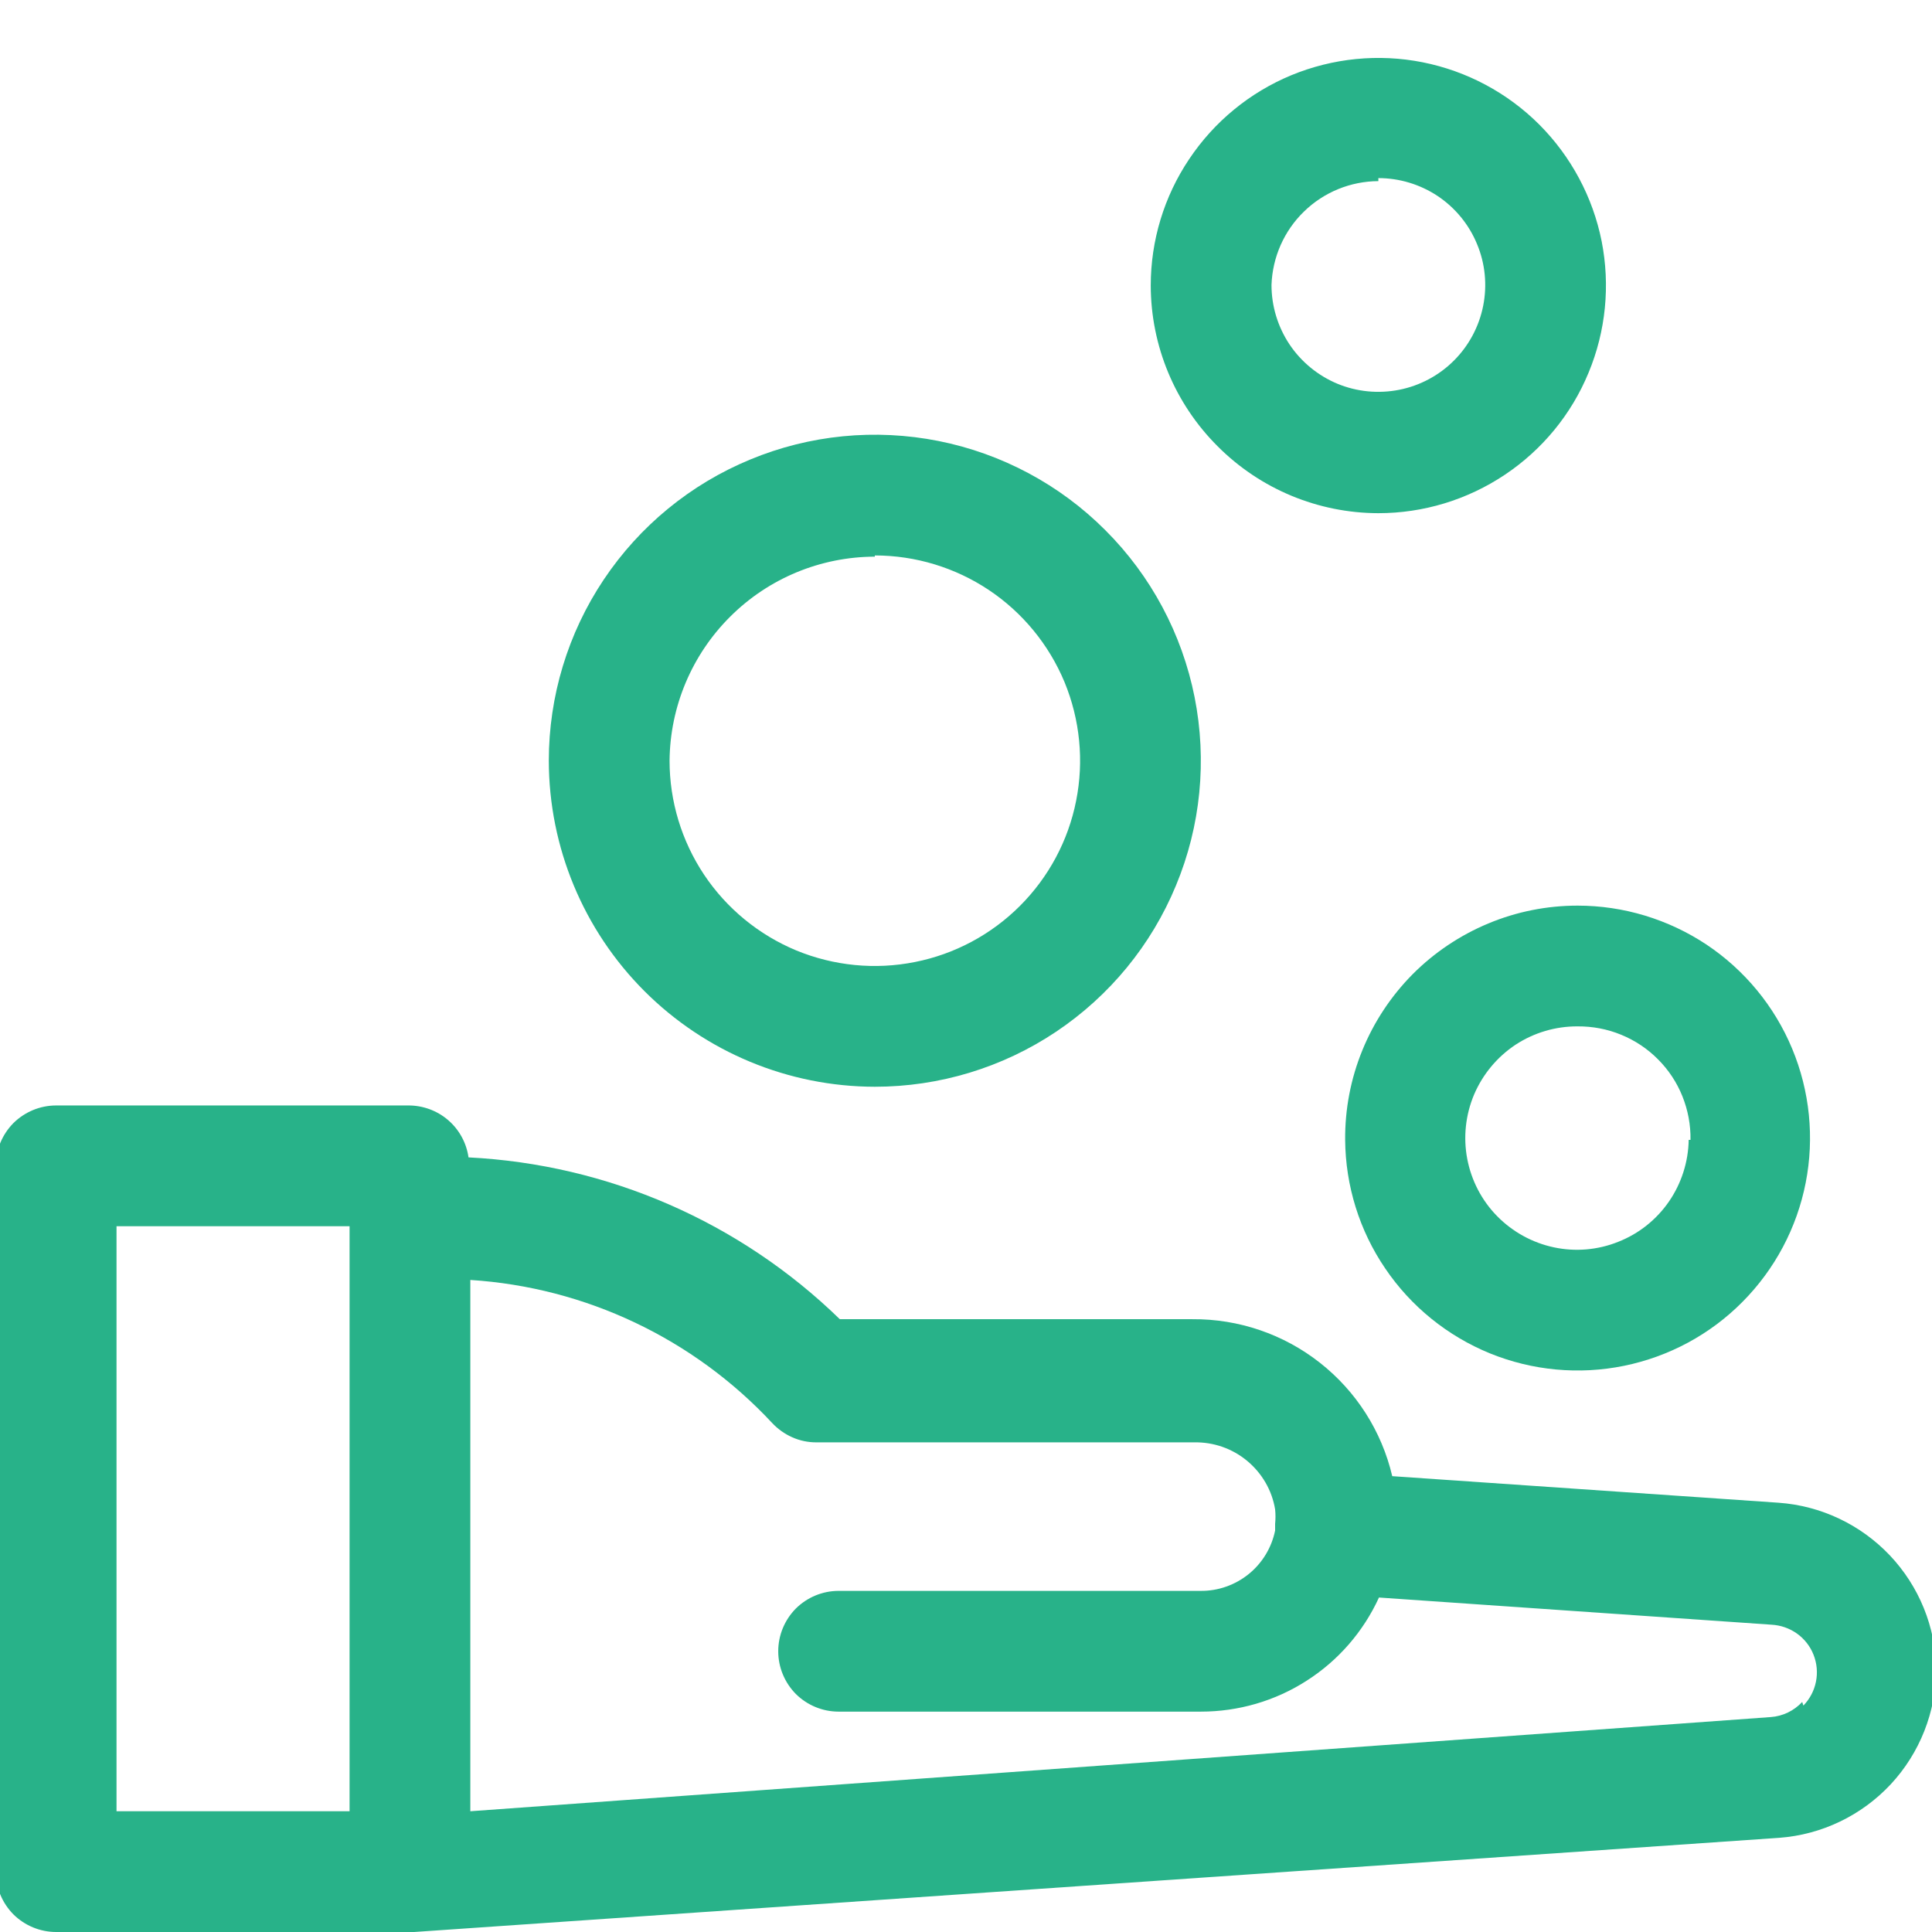 <svg width="16" height="16" viewBox="0 0 16 16" fill="none" xmlns="http://www.w3.org/2000/svg">
<g clip-path="url(#clip0_2515_1801)">
<path d="M14.73 12.445L11.53 12.225C11.443 11.853 11.231 11.521 10.93 11.285C10.63 11.049 10.257 10.922 9.875 10.925H6.955C6.127 10.119 5.034 9.643 3.88 9.585C3.863 9.465 3.803 9.355 3.711 9.276C3.619 9.197 3.501 9.154 3.38 9.155H0.465C0.332 9.155 0.205 9.208 0.111 9.301C0.018 9.395 -0.035 9.522 -0.035 9.655V15.5C-0.035 15.633 0.018 15.76 0.111 15.854C0.205 15.947 0.332 16 0.465 16H3.43L14.735 15.22C15.087 15.194 15.417 15.035 15.658 14.777C15.899 14.518 16.033 14.178 16.035 13.825C16.03 13.473 15.893 13.137 15.651 12.881C15.409 12.626 15.081 12.47 14.73 12.445ZM2.895 15H0.965V10.155H2.895V15ZM14.925 14.095C14.857 14.168 14.764 14.213 14.665 14.22L3.895 15V10.6C4.849 10.661 5.743 11.085 6.395 11.785C6.442 11.835 6.498 11.875 6.561 11.903C6.624 11.931 6.691 11.945 6.76 11.945H9.89C10.05 11.942 10.205 11.996 10.328 12.098C10.451 12.2 10.534 12.342 10.56 12.5C10.564 12.54 10.564 12.58 10.56 12.62C10.56 12.62 10.56 12.655 10.56 12.675C10.531 12.817 10.454 12.944 10.342 13.035C10.23 13.126 10.089 13.176 9.945 13.175H6.945C6.812 13.175 6.685 13.228 6.591 13.321C6.498 13.415 6.445 13.542 6.445 13.675C6.445 13.808 6.498 13.935 6.591 14.029C6.685 14.122 6.812 14.175 6.945 14.175H9.945C10.255 14.175 10.56 14.087 10.821 13.919C11.083 13.752 11.291 13.512 11.42 13.23L14.67 13.455C14.746 13.459 14.819 13.484 14.881 13.528C14.943 13.572 14.991 13.633 15.019 13.704C15.047 13.775 15.054 13.852 15.039 13.927C15.024 14.002 14.988 14.07 14.935 14.125L14.925 14.095Z" fill="#28B289"/>
<path d="M7.245 9C7.779 9 8.301 8.842 8.745 8.545C9.189 8.248 9.535 7.827 9.739 7.333C9.944 6.84 9.997 6.297 9.893 5.773C9.789 5.25 9.532 4.768 9.154 4.391C8.777 4.013 8.295 3.756 7.772 3.652C7.248 3.548 6.705 3.601 6.212 3.806C5.718 4.01 5.297 4.356 5 4.8C4.703 5.244 4.545 5.766 4.545 6.3C4.546 7.016 4.831 7.702 5.337 8.208C5.843 8.714 6.529 8.999 7.245 9ZM7.245 4.6C7.581 4.6 7.91 4.7 8.189 4.886C8.469 5.073 8.687 5.339 8.816 5.649C8.944 5.96 8.978 6.302 8.912 6.632C8.847 6.961 8.685 7.264 8.447 7.502C8.209 7.74 7.906 7.902 7.577 7.967C7.247 8.033 6.905 7.999 6.594 7.871C6.284 7.742 6.018 7.524 5.831 7.244C5.645 6.965 5.545 6.636 5.545 6.3C5.549 5.851 5.73 5.422 6.048 5.106C6.366 4.789 6.796 4.611 7.245 4.61V4.6Z" fill="#28B289"/>
<path d="M11.415 4.25C11.788 4.25 12.152 4.139 12.462 3.932C12.772 3.725 13.014 3.431 13.156 3.086C13.299 2.742 13.336 2.363 13.264 1.997C13.191 1.632 13.011 1.296 12.748 1.032C12.484 0.768 12.148 0.589 11.783 0.516C11.417 0.443 11.038 0.481 10.694 0.623C10.349 0.766 10.055 1.008 9.848 1.318C9.64 1.628 9.53 1.992 9.53 2.365C9.531 2.865 9.73 3.343 10.084 3.696C10.437 4.05 10.915 4.249 11.415 4.25ZM11.415 1.475C11.59 1.475 11.761 1.527 11.907 1.624C12.052 1.721 12.166 1.86 12.232 2.021C12.3 2.183 12.317 2.361 12.283 2.533C12.249 2.704 12.165 2.862 12.041 2.986C11.917 3.11 11.759 3.194 11.588 3.228C11.416 3.262 11.238 3.245 11.076 3.178C10.915 3.111 10.776 2.997 10.679 2.852C10.582 2.706 10.53 2.535 10.53 2.36C10.538 2.13 10.634 1.912 10.799 1.752C10.964 1.591 11.185 1.501 11.415 1.5V1.475Z" fill="#28B289"/>
<path d="M11.14 9.44C11.143 9.82 11.258 10.191 11.472 10.505C11.685 10.82 11.987 11.064 12.339 11.208C12.691 11.351 13.077 11.387 13.45 11.311C13.822 11.235 14.164 11.051 14.431 10.781C14.699 10.511 14.881 10.168 14.954 9.795C15.027 9.422 14.988 9.036 14.842 8.685C14.696 8.334 14.449 8.034 14.133 7.823C13.817 7.613 13.445 7.5 13.065 7.5C12.811 7.5 12.559 7.55 12.325 7.648C12.09 7.746 11.877 7.889 11.698 8.069C11.52 8.249 11.378 8.463 11.282 8.699C11.186 8.934 11.138 9.186 11.14 9.44ZM13.985 9.44C13.982 9.622 13.925 9.8 13.822 9.95C13.718 10.101 13.572 10.217 13.402 10.284C13.233 10.352 13.047 10.368 12.869 10.33C12.69 10.292 12.527 10.202 12.399 10.072C12.271 9.942 12.185 9.776 12.151 9.597C12.117 9.418 12.137 9.232 12.208 9.064C12.28 8.896 12.399 8.753 12.551 8.652C12.704 8.552 12.882 8.499 13.065 8.5C13.188 8.499 13.311 8.522 13.425 8.569C13.54 8.616 13.644 8.685 13.731 8.773C13.818 8.86 13.887 8.964 13.933 9.079C13.979 9.194 14.002 9.316 14 9.44H13.985Z" fill="#28B289"/>
</g>
<defs>
<clipPath id="clip0_2515_1801">
<rect width="16" height="16" fill="white"/>
</clipPath>
</defs>
</svg>
